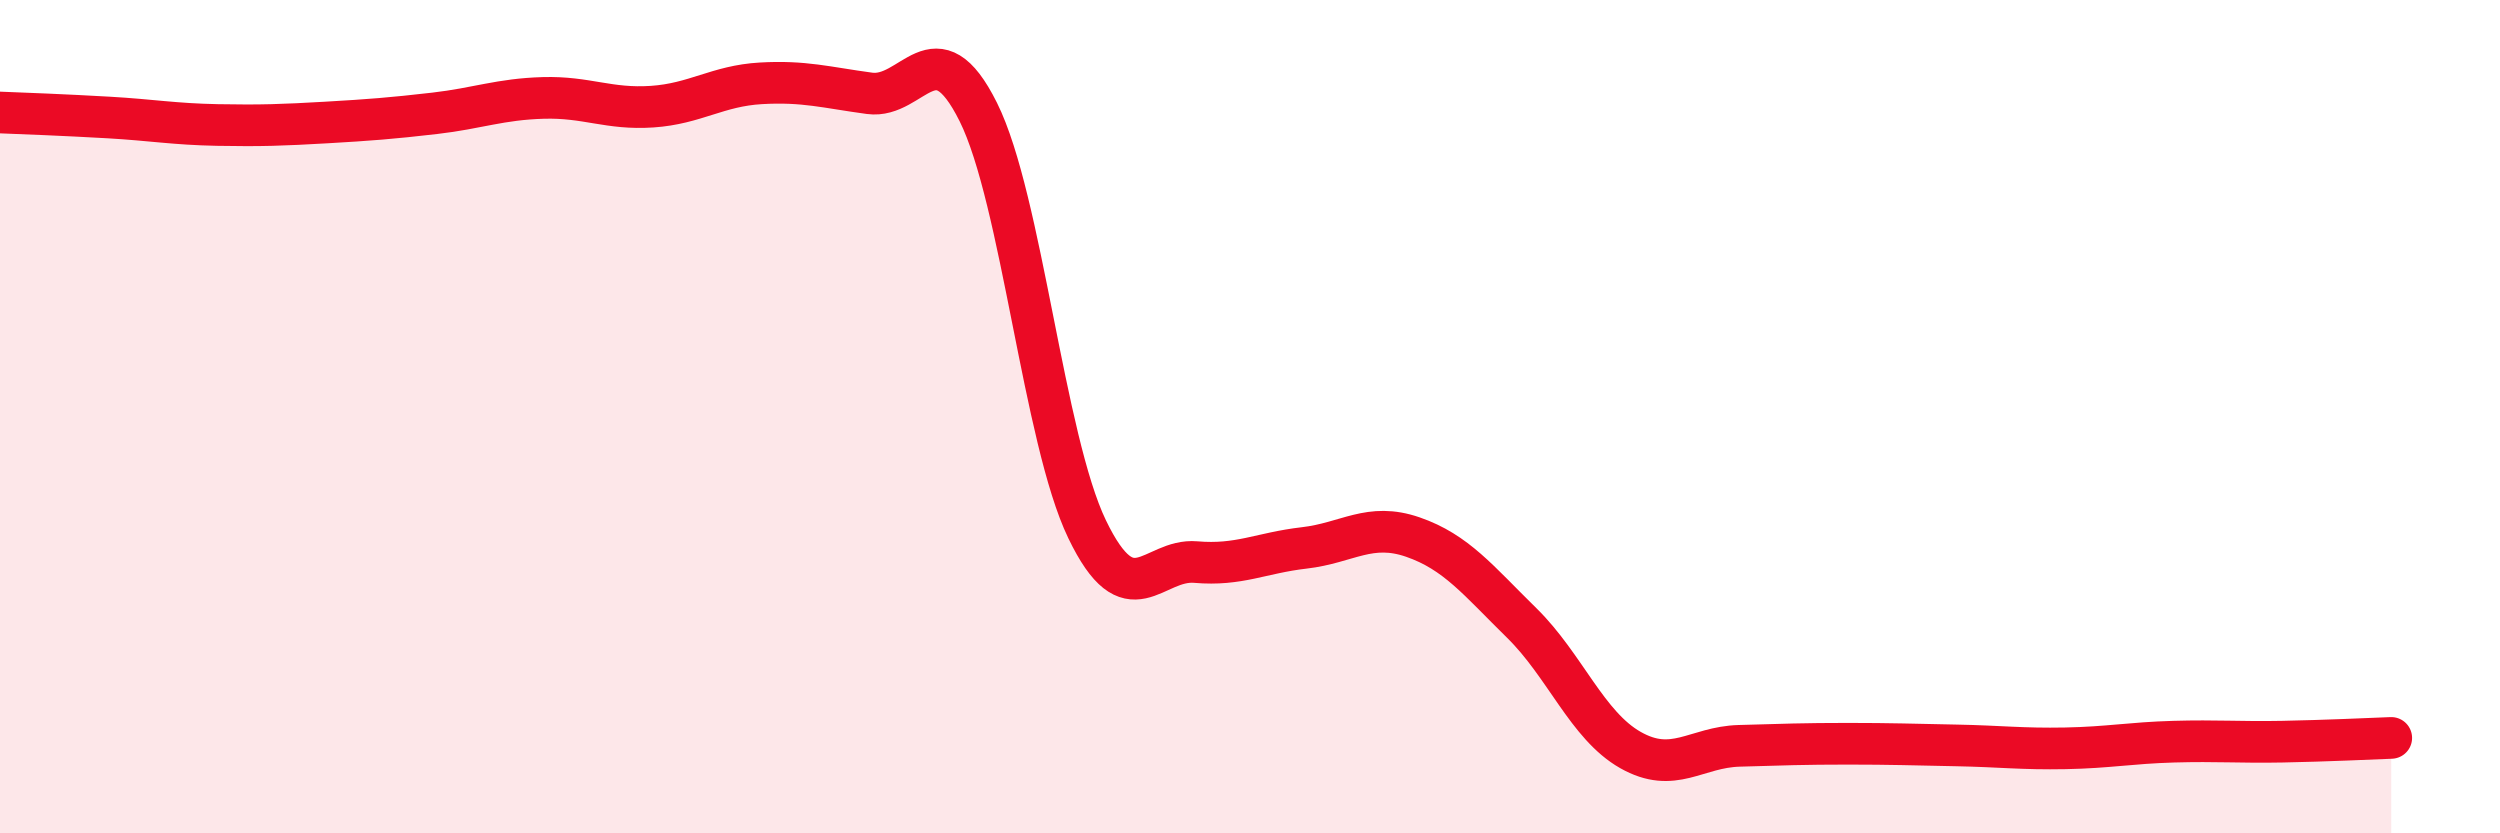 
    <svg width="60" height="20" viewBox="0 0 60 20" xmlns="http://www.w3.org/2000/svg">
      <path
        d="M 0,2.7 C 0.52,2.72 1.57,2.76 2.61,2.82 C 3.65,2.88 4.18,2.98 5.22,3 C 6.26,3.02 6.79,3 7.83,2.94 C 8.87,2.88 9.39,2.84 10.43,2.72 C 11.47,2.6 12,2.38 13.04,2.35 C 14.08,2.32 14.61,2.63 15.65,2.56 C 16.69,2.49 17.22,2.06 18.26,2 C 19.3,1.94 19.83,2.1 20.87,2.24 C 21.91,2.38 22.44,0.6 23.48,2.69 C 24.52,4.78 25.05,10.54 26.09,12.7 C 27.13,14.86 27.66,13.4 28.7,13.49 C 29.74,13.58 30.26,13.27 31.3,13.15 C 32.34,13.03 32.87,12.53 33.91,12.89 C 34.95,13.25 35.48,13.93 36.52,14.95 C 37.56,15.97 38.09,17.41 39.13,18 C 40.17,18.59 40.7,17.93 41.74,17.9 C 42.78,17.87 43.31,17.85 44.35,17.85 C 45.39,17.85 45.92,17.87 46.96,17.89 C 48,17.91 48.53,17.98 49.57,17.96 C 50.61,17.94 51.13,17.83 52.17,17.8 C 53.21,17.77 53.74,17.82 54.78,17.8 C 55.82,17.78 56.87,17.73 57.39,17.71L57.39 20L0 20Z"
        fill="#EB0A25"
        opacity="0.1"
        stroke-linecap="round"
        stroke-linejoin="round"
      />
      <path
        d="M 0,2.7 C 0.52,2.72 1.57,2.76 2.61,2.82 C 3.65,2.88 4.18,2.98 5.22,3 C 6.26,3.02 6.79,3 7.83,2.94 C 8.87,2.88 9.39,2.84 10.43,2.72 C 11.47,2.6 12,2.38 13.04,2.35 C 14.08,2.32 14.61,2.63 15.65,2.56 C 16.69,2.49 17.22,2.06 18.26,2 C 19.3,1.94 19.83,2.1 20.87,2.24 C 21.91,2.38 22.44,0.6 23.48,2.69 C 24.52,4.78 25.05,10.54 26.09,12.7 C 27.13,14.86 27.66,13.4 28.7,13.49 C 29.74,13.58 30.26,13.27 31.3,13.15 C 32.34,13.03 32.87,12.53 33.91,12.89 C 34.95,13.25 35.48,13.93 36.52,14.95 C 37.56,15.97 38.09,17.41 39.13,18 C 40.17,18.59 40.7,17.93 41.74,17.9 C 42.78,17.87 43.31,17.85 44.35,17.85 C 45.39,17.85 45.92,17.87 46.96,17.89 C 48,17.91 48.53,17.98 49.57,17.96 C 50.61,17.94 51.13,17.83 52.17,17.8 C 53.21,17.77 53.74,17.82 54.78,17.8 C 55.82,17.78 56.87,17.73 57.39,17.71"
        stroke="#EB0A25"
        stroke-width="1"
        fill="none"
        stroke-linecap="round"
        stroke-linejoin="round"
      />
    </svg>
  